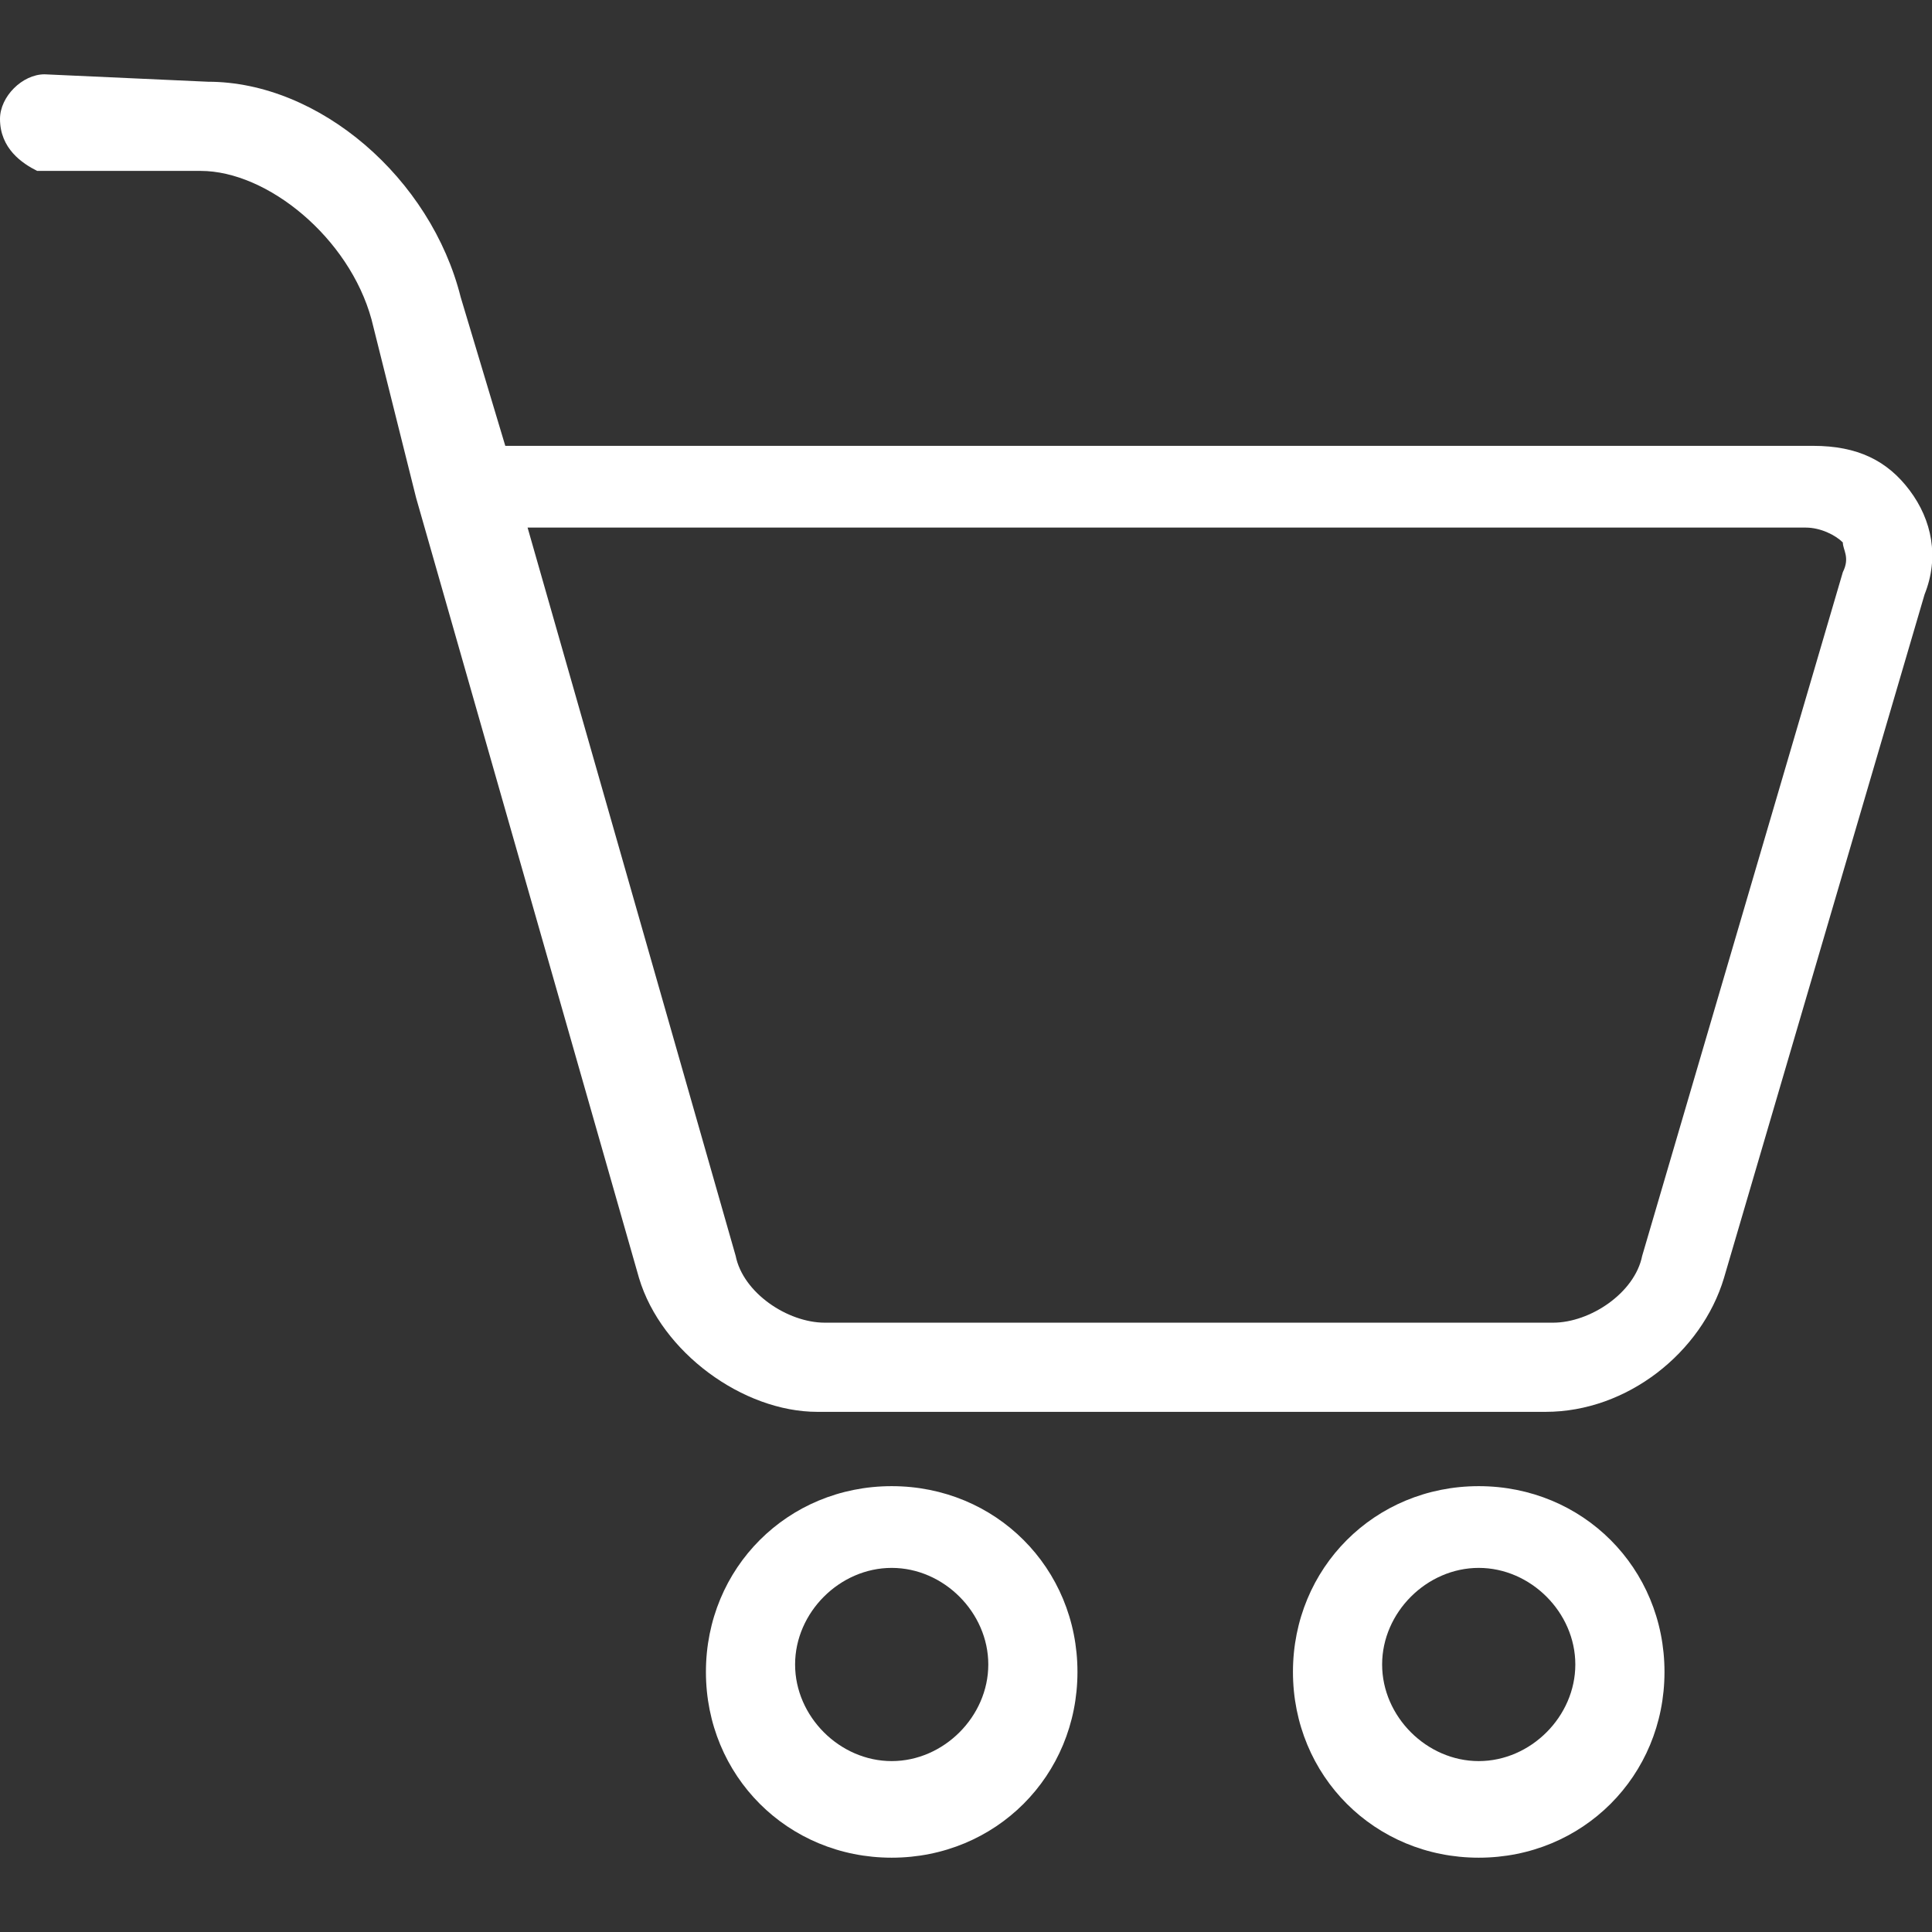 <?xml version="1.0" encoding="utf-8"?>
<!-- Generator: Adobe Illustrator 24.0.0, SVG Export Plug-In . SVG Version: 6.00 Build 0)  -->
<svg version="1.1" id="Layer_1" xmlns="http://www.w3.org/2000/svg" xmlns:xlink="http://www.w3.org/1999/xlink" x="0px" y="0px"
	 viewBox="0 0 26 26" style="enable-background:new 0 0 26 26;" xml:space="preserve">
<rect x="0" y="0" width="26" height="26" fill="#333333" stroke="none"/>
<style type="text/css">
	.st0{fill-rule:evenodd;clip-rule:evenodd;fill:#FFFFFF;}
</style>
<title>Group 5</title>
<desc>Created with Sketch.</desc>
<g id="Page-1">
	<g id="Carro-Compra-V1-UI-Desktop-1" transform="translate(-94, -201)">
		<g id="_x31_-Iconos_x2F_carrito_1_" transform="translate(94, 200)">
			<path id="Combined-Shape_1_" class="st0" d="M19.9,21c1.4,0,2.5,1.1,2.5,2.5c0,1.4-1.1,2.5-2.5,2.5s-2.5-1.1-2.5-2.5
				C17.4,22.1,18.5,21,19.9,21z M12,21c1.4,0,2.5,1.1,2.5,2.5c0,1.4-1.1,2.5-2.5,2.5s-2.5-1.1-2.5-2.5C9.5,22.1,10.6,21,12,21z
				 M19.9,22.1c-0.7,0-1.3,0.6-1.3,1.3c0,0.7,0.6,1.3,1.3,1.3c0.7,0,1.3-0.6,1.3-1.3C21.2,22.7,20.6,22.1,19.9,22.1z M12,22.1
				c-0.7,0-1.3,0.6-1.3,1.3c0,0.7,0.6,1.3,1.3,1.3c0.7,0,1.3-0.6,1.3-1.3C13.3,22.7,12.7,22.1,12,22.1z M2.8,2.1
				c1.5,0,3,1.3,3.4,2.9l0.6,2h17.6c0.6,0,1,0.2,1.3,0.6C26,8,26.1,8.5,25.9,9l-2.7,9.2c-0.3,1-1.3,1.8-2.4,1.8h-9.8
				c-1,0-2.1-0.8-2.4-1.8l-3-10.5L5,5.3c-0.3-1.1-1.4-2-2.3-2l-2.2,0C0.3,3.2,0,3,0,2.6c0-0.3,0.3-0.6,0.6-0.6L2.8,2.1z M24.3,8.1
				H7.1l2.8,9.8c0.1,0.5,0.7,0.9,1.2,0.9h9.8c0.5,0,1.1-0.4,1.2-0.9l2.7-9.2c0.1-0.2,0-0.3,0-0.4C24.7,8.2,24.5,8.1,24.3,8.1z"/>
		</g>
	</g>
</g>
</svg>
